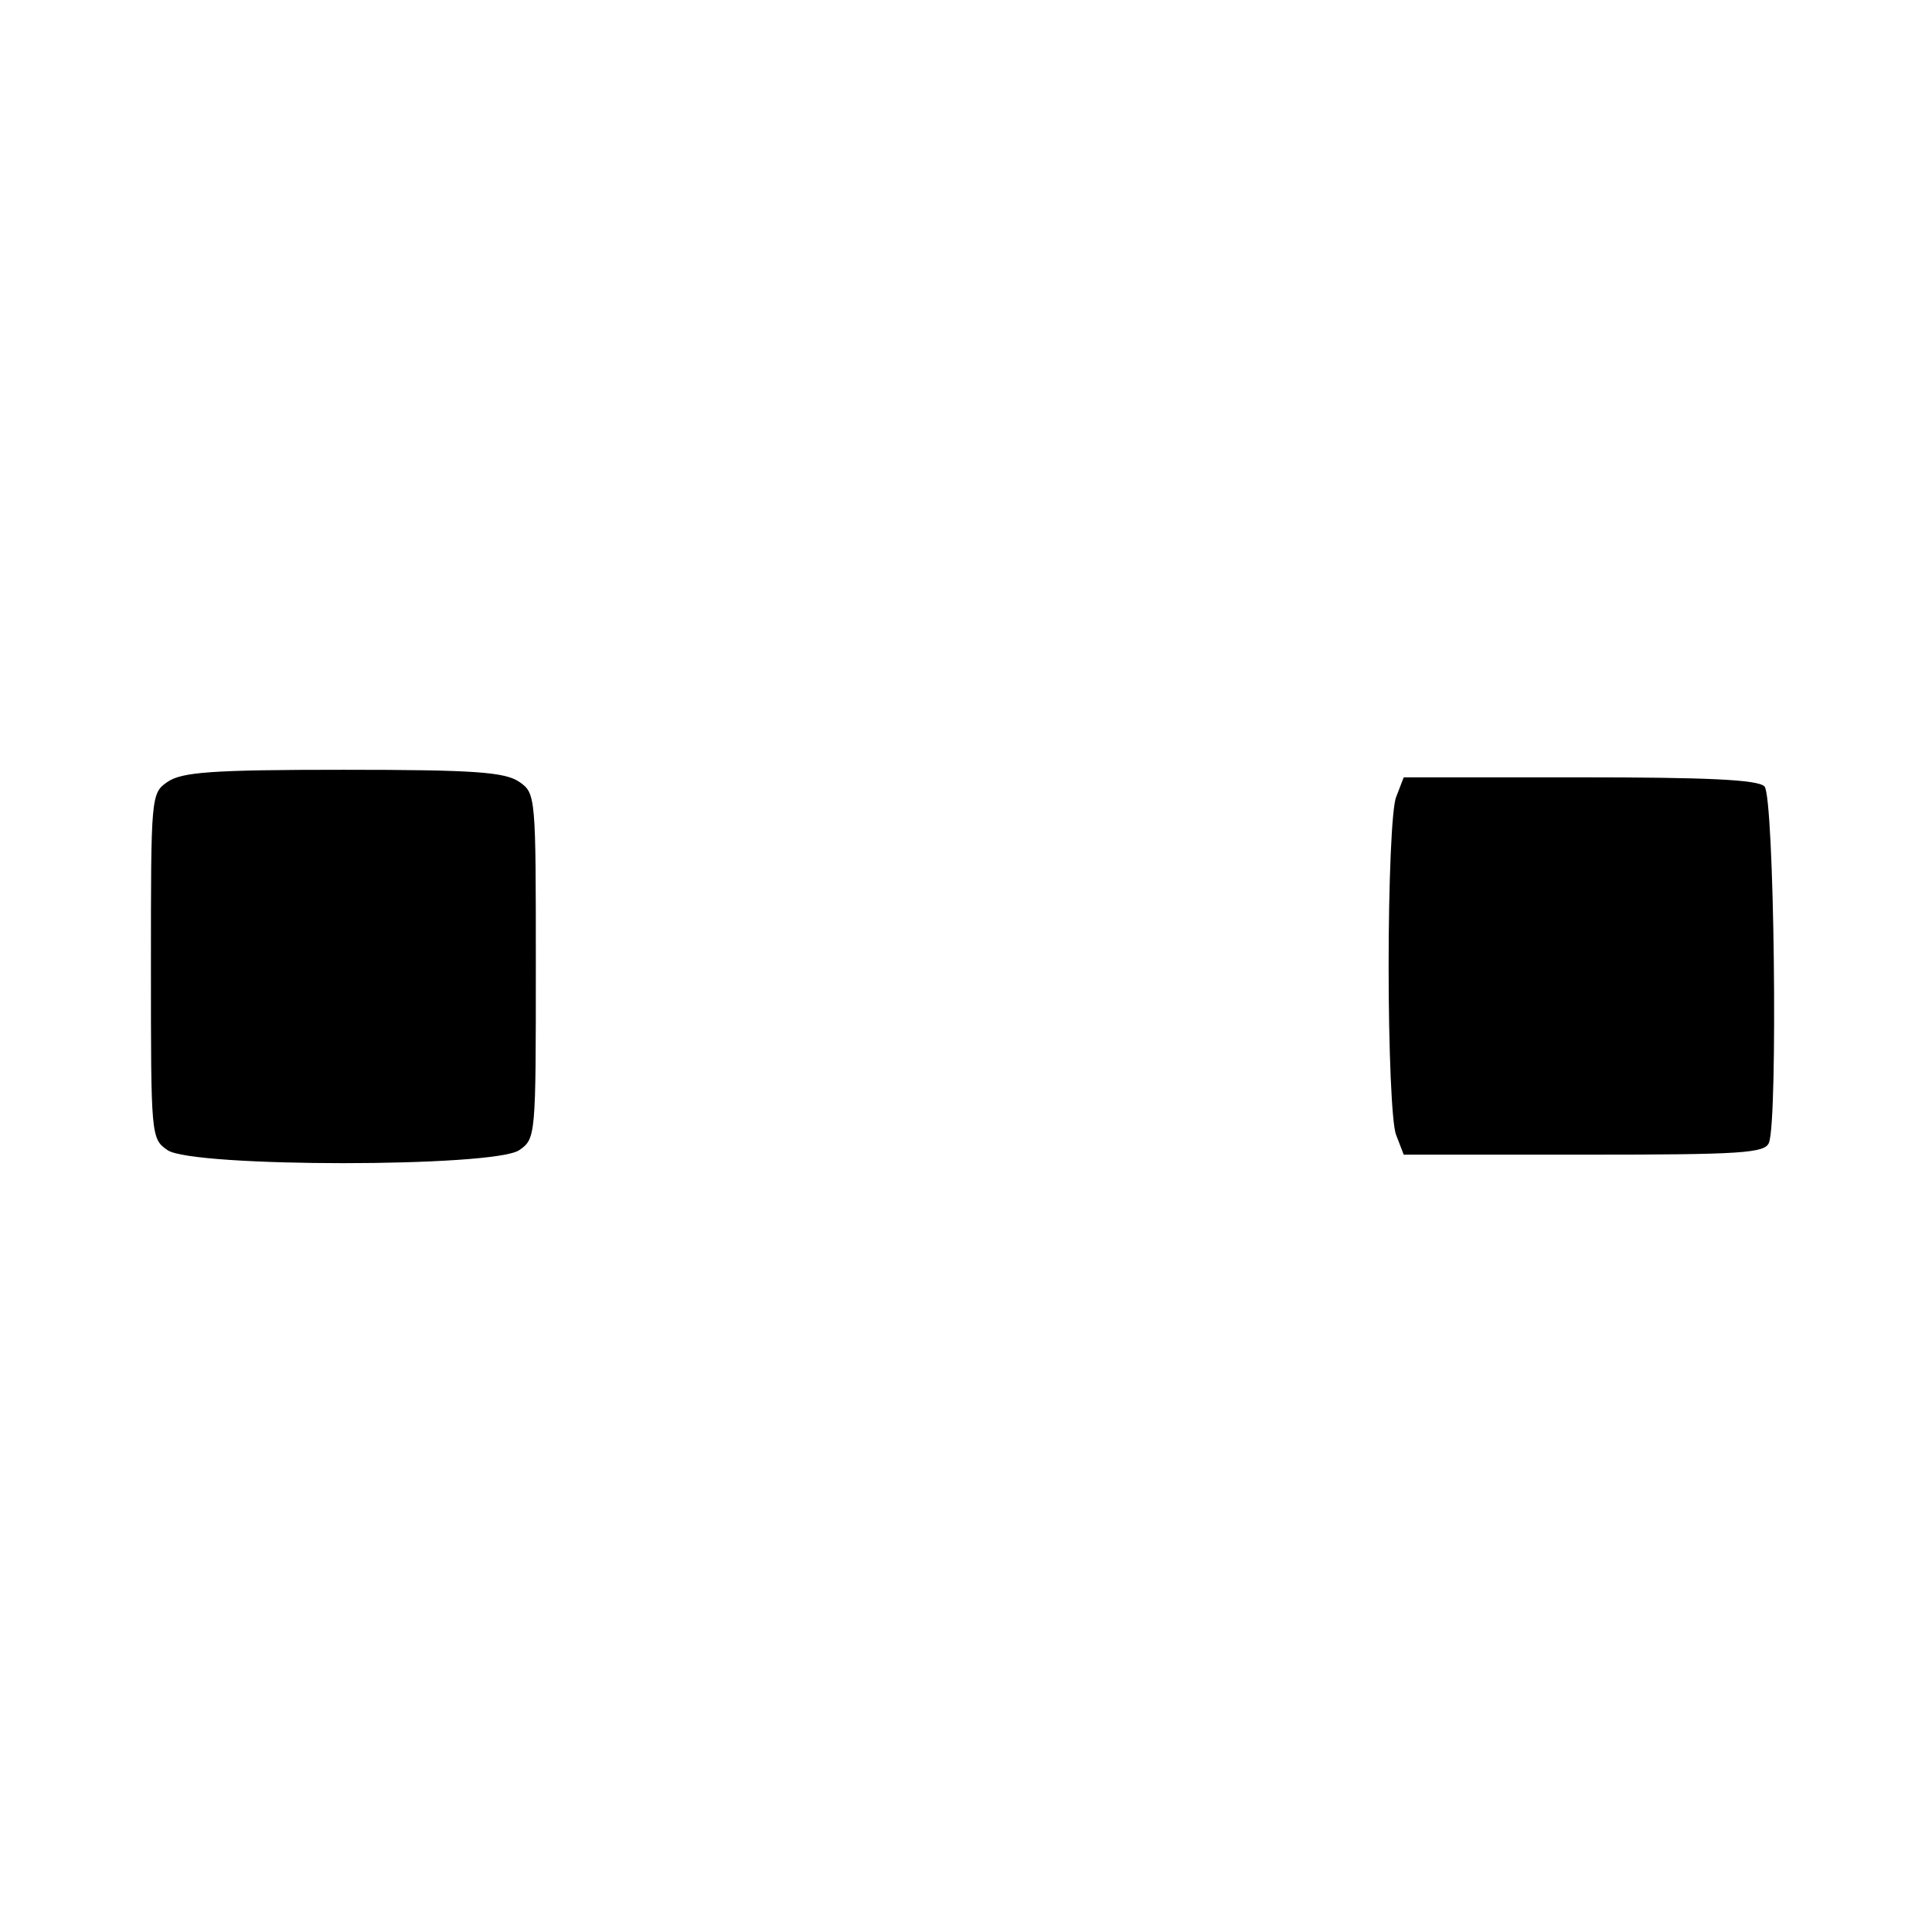 <?xml version="1.0" standalone="no"?>
<!DOCTYPE svg PUBLIC "-//W3C//DTD SVG 20010904//EN"
 "http://www.w3.org/TR/2001/REC-SVG-20010904/DTD/svg10.dtd">
<svg version="1.0" xmlns="http://www.w3.org/2000/svg"
 width="256pt" height="256pt" viewBox="0 0 256 256"
 preserveAspectRatio="xMidYMid meet">
<g transform="translate(0,256) scale(0.1,-0.1)"
fill="#000000" stroke="none">
<path d="M222 1524 c-22 -15 -22 -19 -22 -244 0 -225 0 -229 22 -244 33 -23
433 -23 466 0 22 15 22 19 22 244 0 225 0 229 -22 244 -19 13 -59 16 -233 16
-174 0 -214 -3 -233 -16z"/>
<path d="M1850 1504 c-6 -14 -10 -115 -10 -224 0 -109 4 -210 10 -224 l10 -26
239 0 c209 0 240 2 245 16 12 31 7 459 -6 472 -9 9 -77 12 -245 12 l-233 0
-10 -26z"/>
</g>
</svg>
